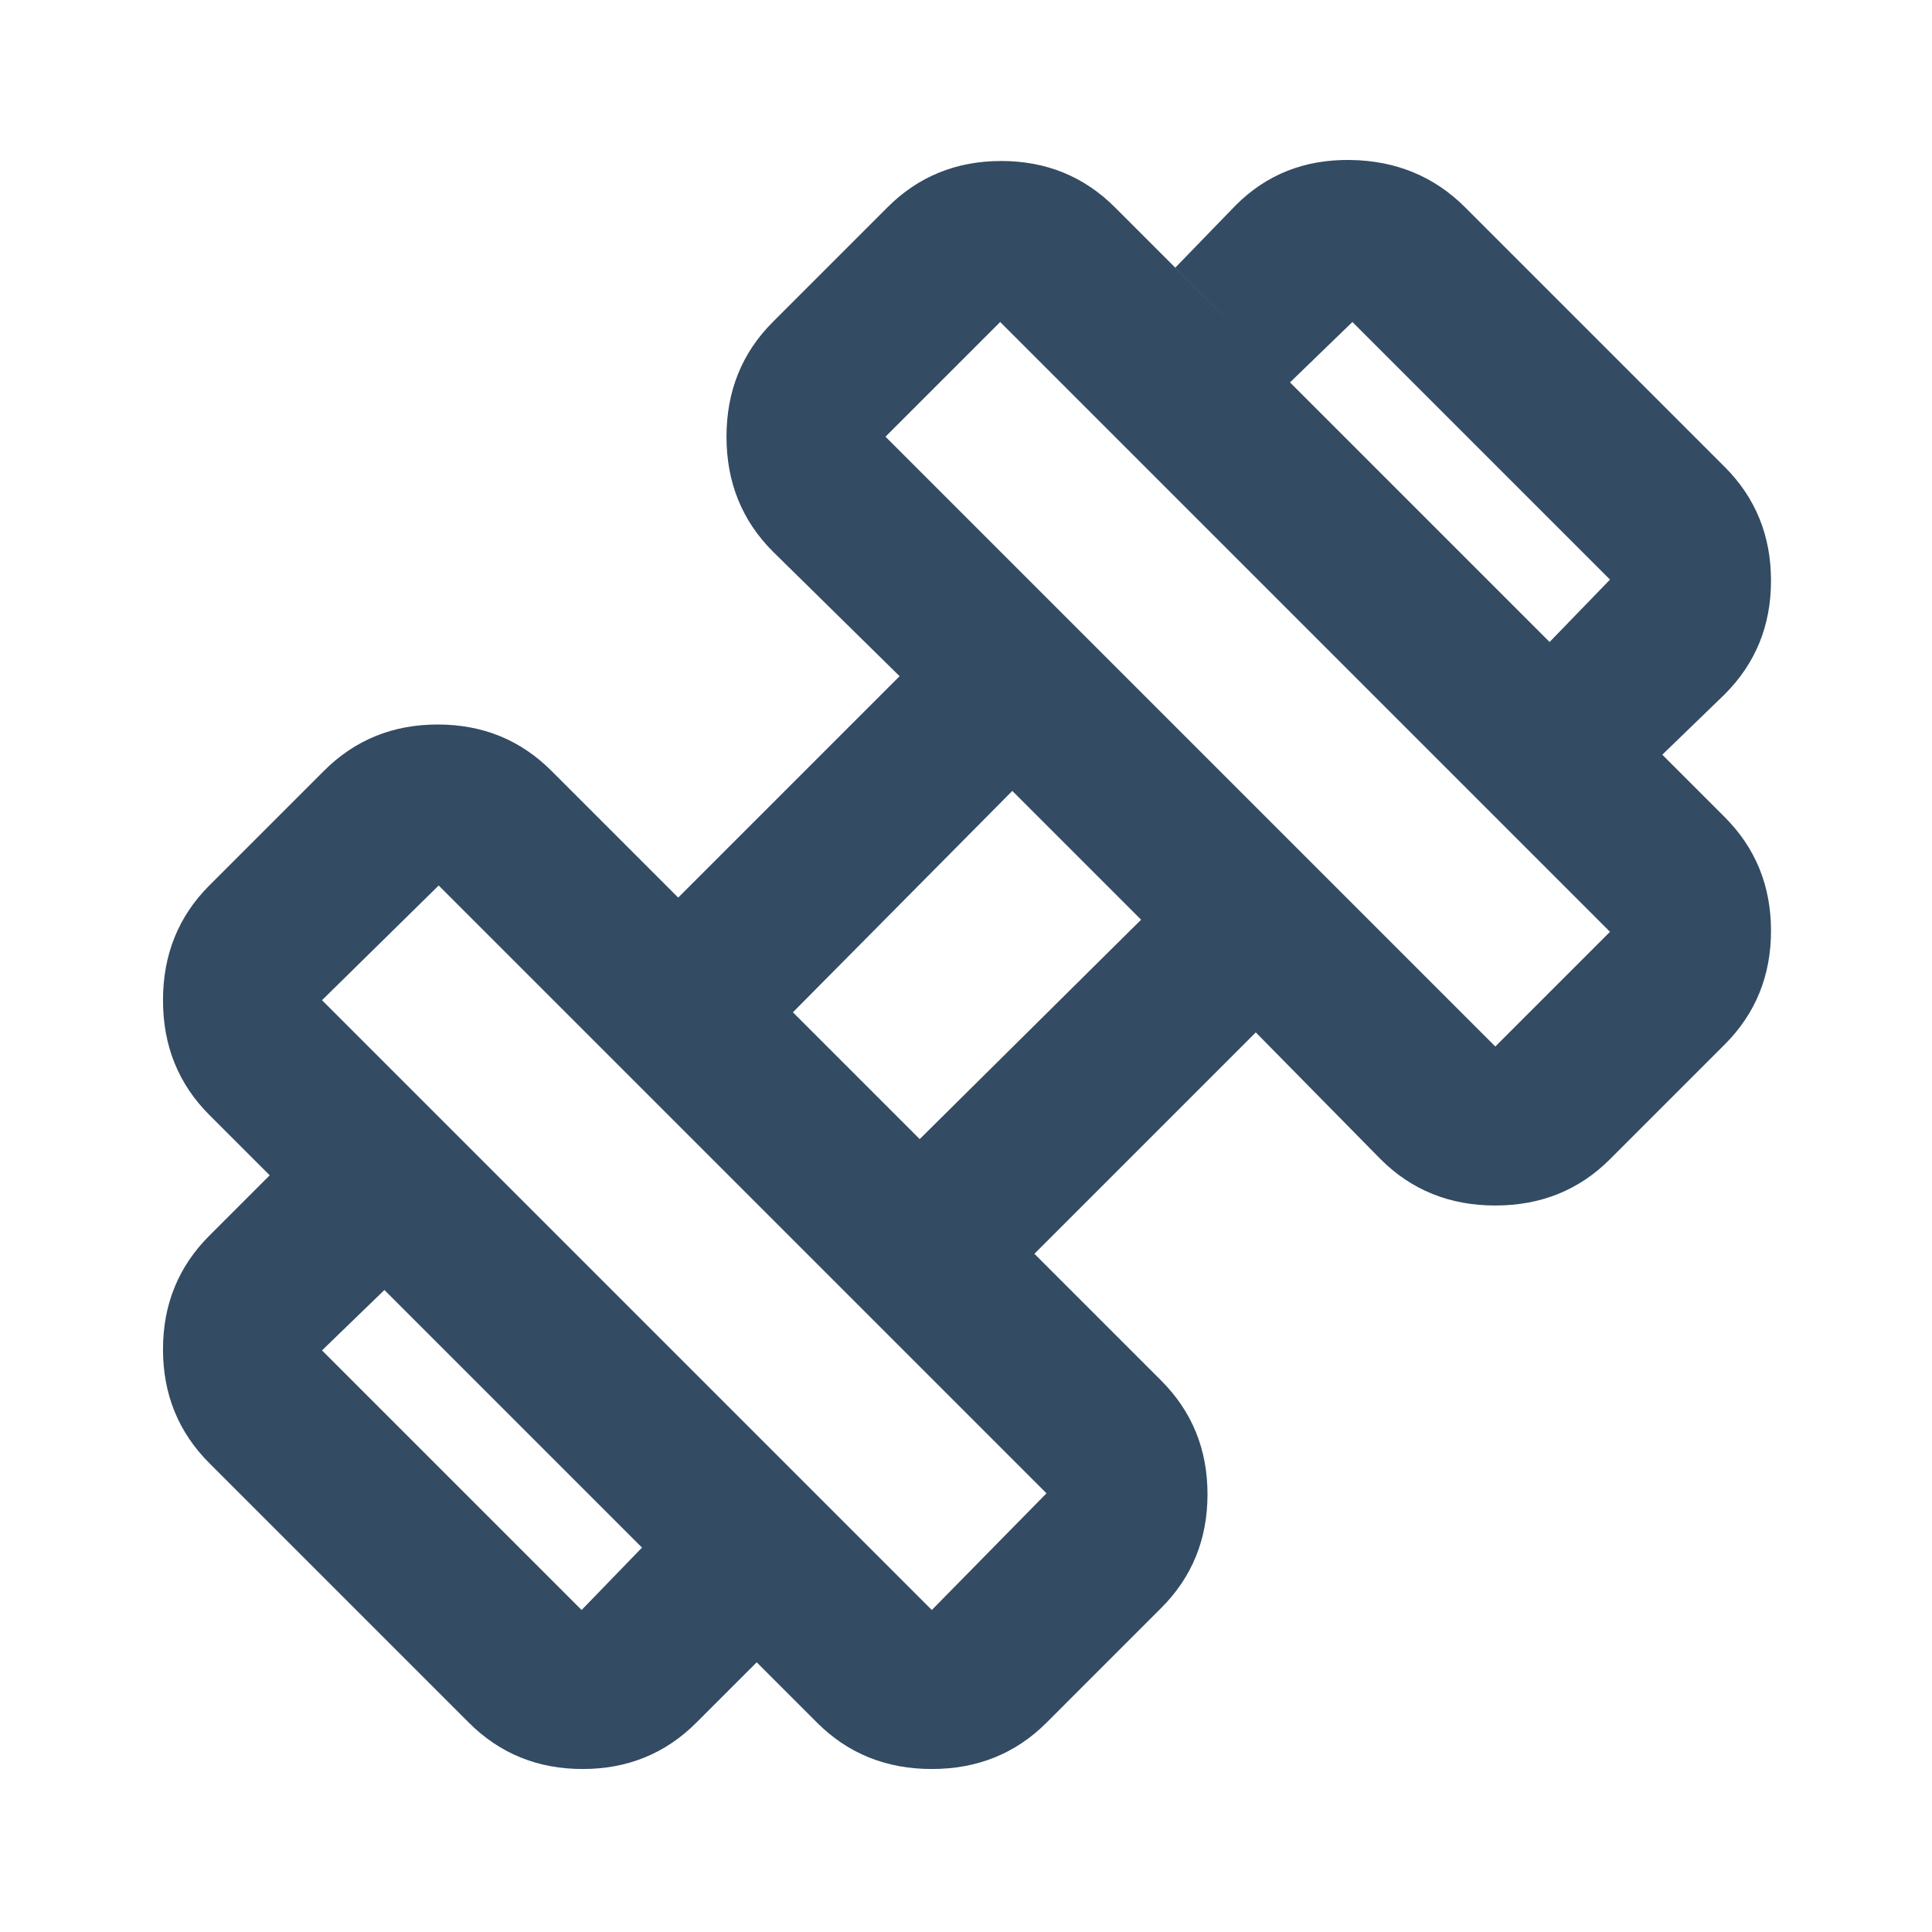 <svg width="30" height="30" viewBox="0 0 30 30" fill="none" xmlns="http://www.w3.org/2000/svg">
<path d="M25.812 11.719L24.062 9.969L25 9L21 5L20.031 5.938L18.25 4.156L19.188 3.188C19.667 2.708 20.26 2.474 20.969 2.484C21.677 2.495 22.271 2.74 22.75 3.219L26.781 7.25C27.26 7.729 27.5 8.318 27.5 9.016C27.5 9.714 27.26 10.302 26.781 10.781L25.812 11.719ZM10.812 26.75C10.333 27.229 9.745 27.469 9.047 27.469C8.349 27.469 7.76 27.229 7.281 26.75L3.25 22.719C2.771 22.24 2.531 21.651 2.531 20.953C2.531 20.255 2.771 19.667 3.25 19.188L4.188 18.25L5.969 20.031L5 20.969L9.031 25L9.969 24.031L11.75 25.812L10.812 26.75ZM23.219 16.25L25 14.469L15.531 5L13.75 6.781L23.219 16.25ZM14.469 25L16.25 23.188L6.812 13.75L5 15.531L14.469 25ZM14.281 17.688L17.719 14.281L15.719 12.281L12.312 15.719L14.281 17.688ZM16.25 26.75C15.771 27.229 15.177 27.469 14.469 27.469C13.76 27.469 13.167 27.229 12.688 26.75L3.25 17.312C2.771 16.833 2.531 16.24 2.531 15.531C2.531 14.823 2.771 14.229 3.25 13.75L5.031 11.969C5.51 11.49 6.099 11.25 6.797 11.25C7.495 11.25 8.083 11.49 8.562 11.969L10.531 13.938L13.969 10.5L12 8.563C11.521 8.083 11.281 7.49 11.281 6.781C11.281 6.073 11.521 5.479 12 5L13.781 3.219C14.26 2.74 14.849 2.5 15.547 2.5C16.245 2.5 16.833 2.74 17.312 3.219L26.781 12.688C27.26 13.167 27.5 13.755 27.5 14.453C27.5 15.151 27.26 15.74 26.781 16.219L25 18C24.521 18.479 23.927 18.719 23.219 18.719C22.51 18.719 21.917 18.479 21.438 18L19.5 16.031L16.062 19.469L18.031 21.438C18.51 21.917 18.75 22.505 18.75 23.203C18.75 23.901 18.51 24.49 18.031 24.969L16.25 26.75Z" fill="#334B63"/>
</svg>
